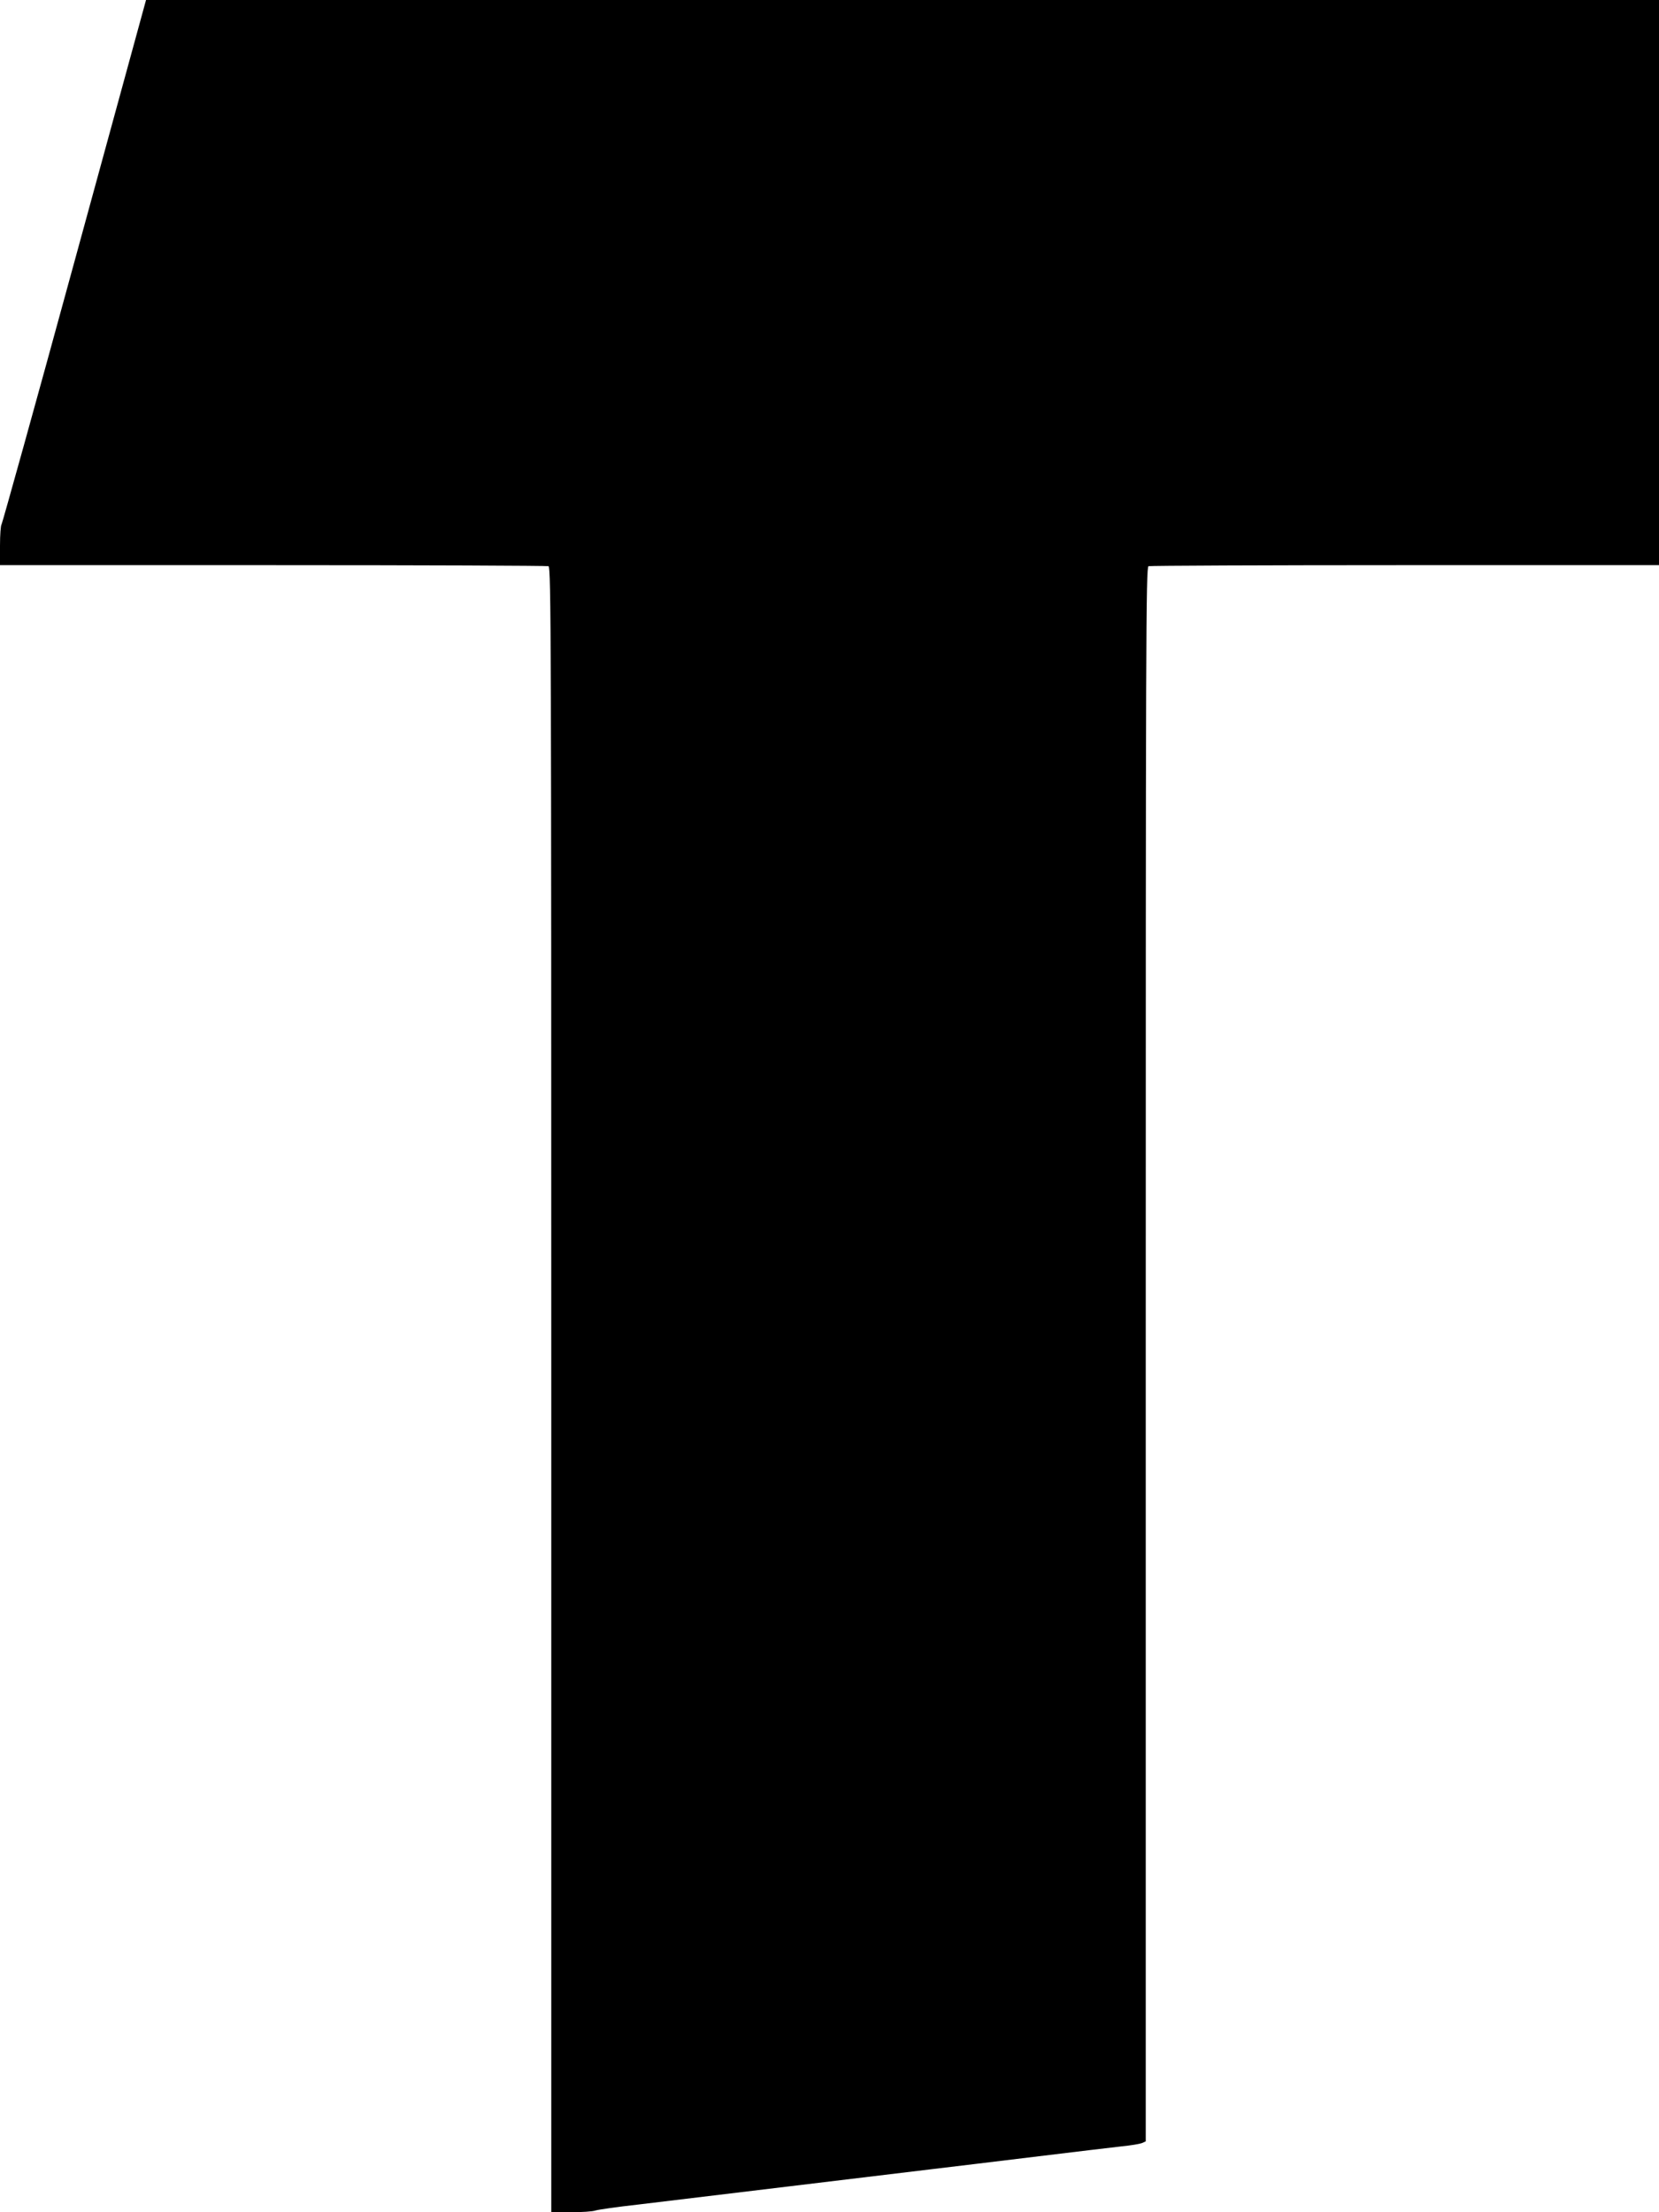 <?xml version="1.0" standalone="no"?>
<!DOCTYPE svg PUBLIC "-//W3C//DTD SVG 20010904//EN"
 "http://www.w3.org/TR/2001/REC-SVG-20010904/DTD/svg10.dtd">
<svg version="1.0" xmlns="http://www.w3.org/2000/svg"
 width="960pt" height="1280pt" viewBox="0 0 960 1280"
 preserveAspectRatio="xMidYMid meet">
<g transform="translate(0,1280) scale(0.1,-0.1)"
fill="#000000" stroke="none">
<path d="M431 11287 c-227 -831 -418 -1516 -422 -1521 -5 -6 -9 -61 -9 -123
l0 -113 1579 0 c869 0 1586 -3 1595 -6 15 -6 16 -435 16 -4765 l0 -4759 114 0
c62 0 126 4 142 10 16 5 126 21 244 34 118 14 514 62 880 106 366 44 739 89
830 100 91 11 352 42 580 70 228 28 458 55 510 61 52 5 105 14 118 19 l22 10
0 4554 c0 4143 1 4554 16 4560 9 3 677 6 1485 6 l1469 0 0 1635 0 1635 -4377
0 -4378 0 -414 -1513z"/>
</g>
</svg>

